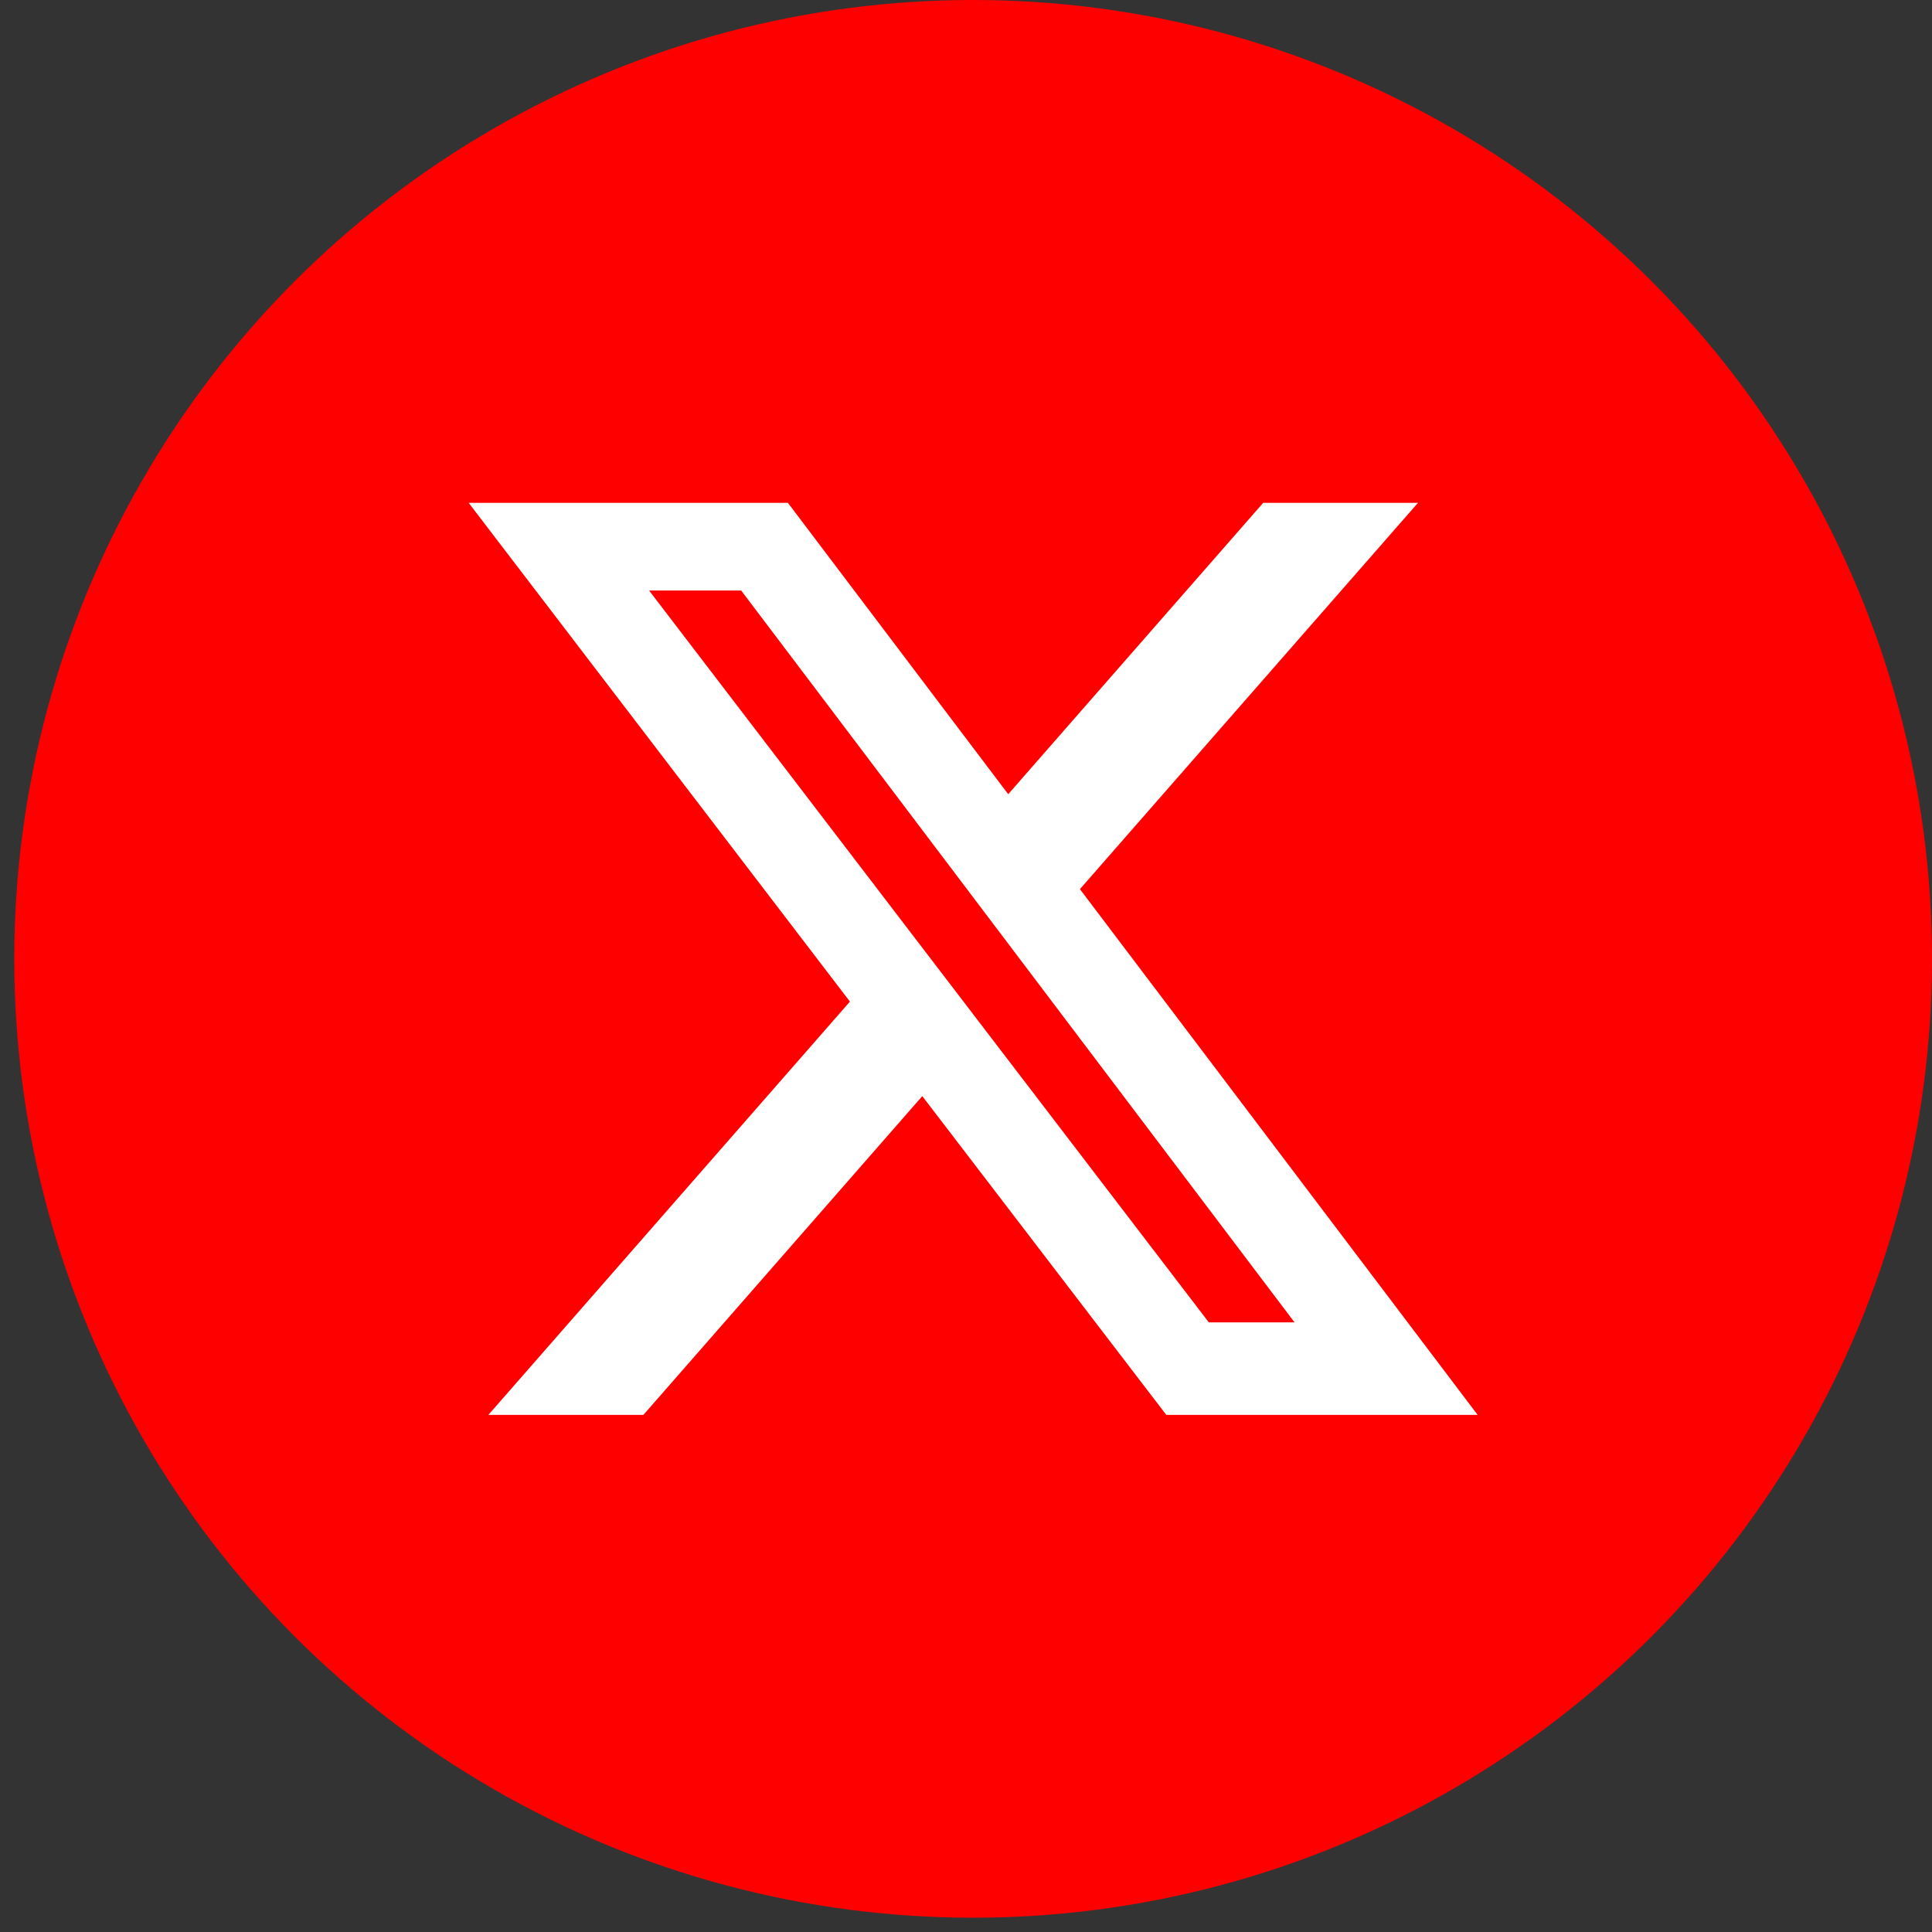 <svg width="129" height="129" viewBox="0 0 129 129" fill="none" xmlns="http://www.w3.org/2000/svg">
<rect x="0" y="0" width="129" height="129" fill="#333333" stroke="none"/>
<circle cx="64.977" cy="64.023" r="64.023" fill="#FF0000"/>
<path d="M84.345 33.573H94.68L72.106 59.368L98.662 94.473H77.874L61.581 73.188L42.959 94.473H32.609L56.75 66.878L31.292 33.573H52.607L67.319 53.029L84.345 33.573ZM80.714 88.296H86.438L49.489 39.429H43.34L80.714 88.296Z" fill="white"/>
</svg>
